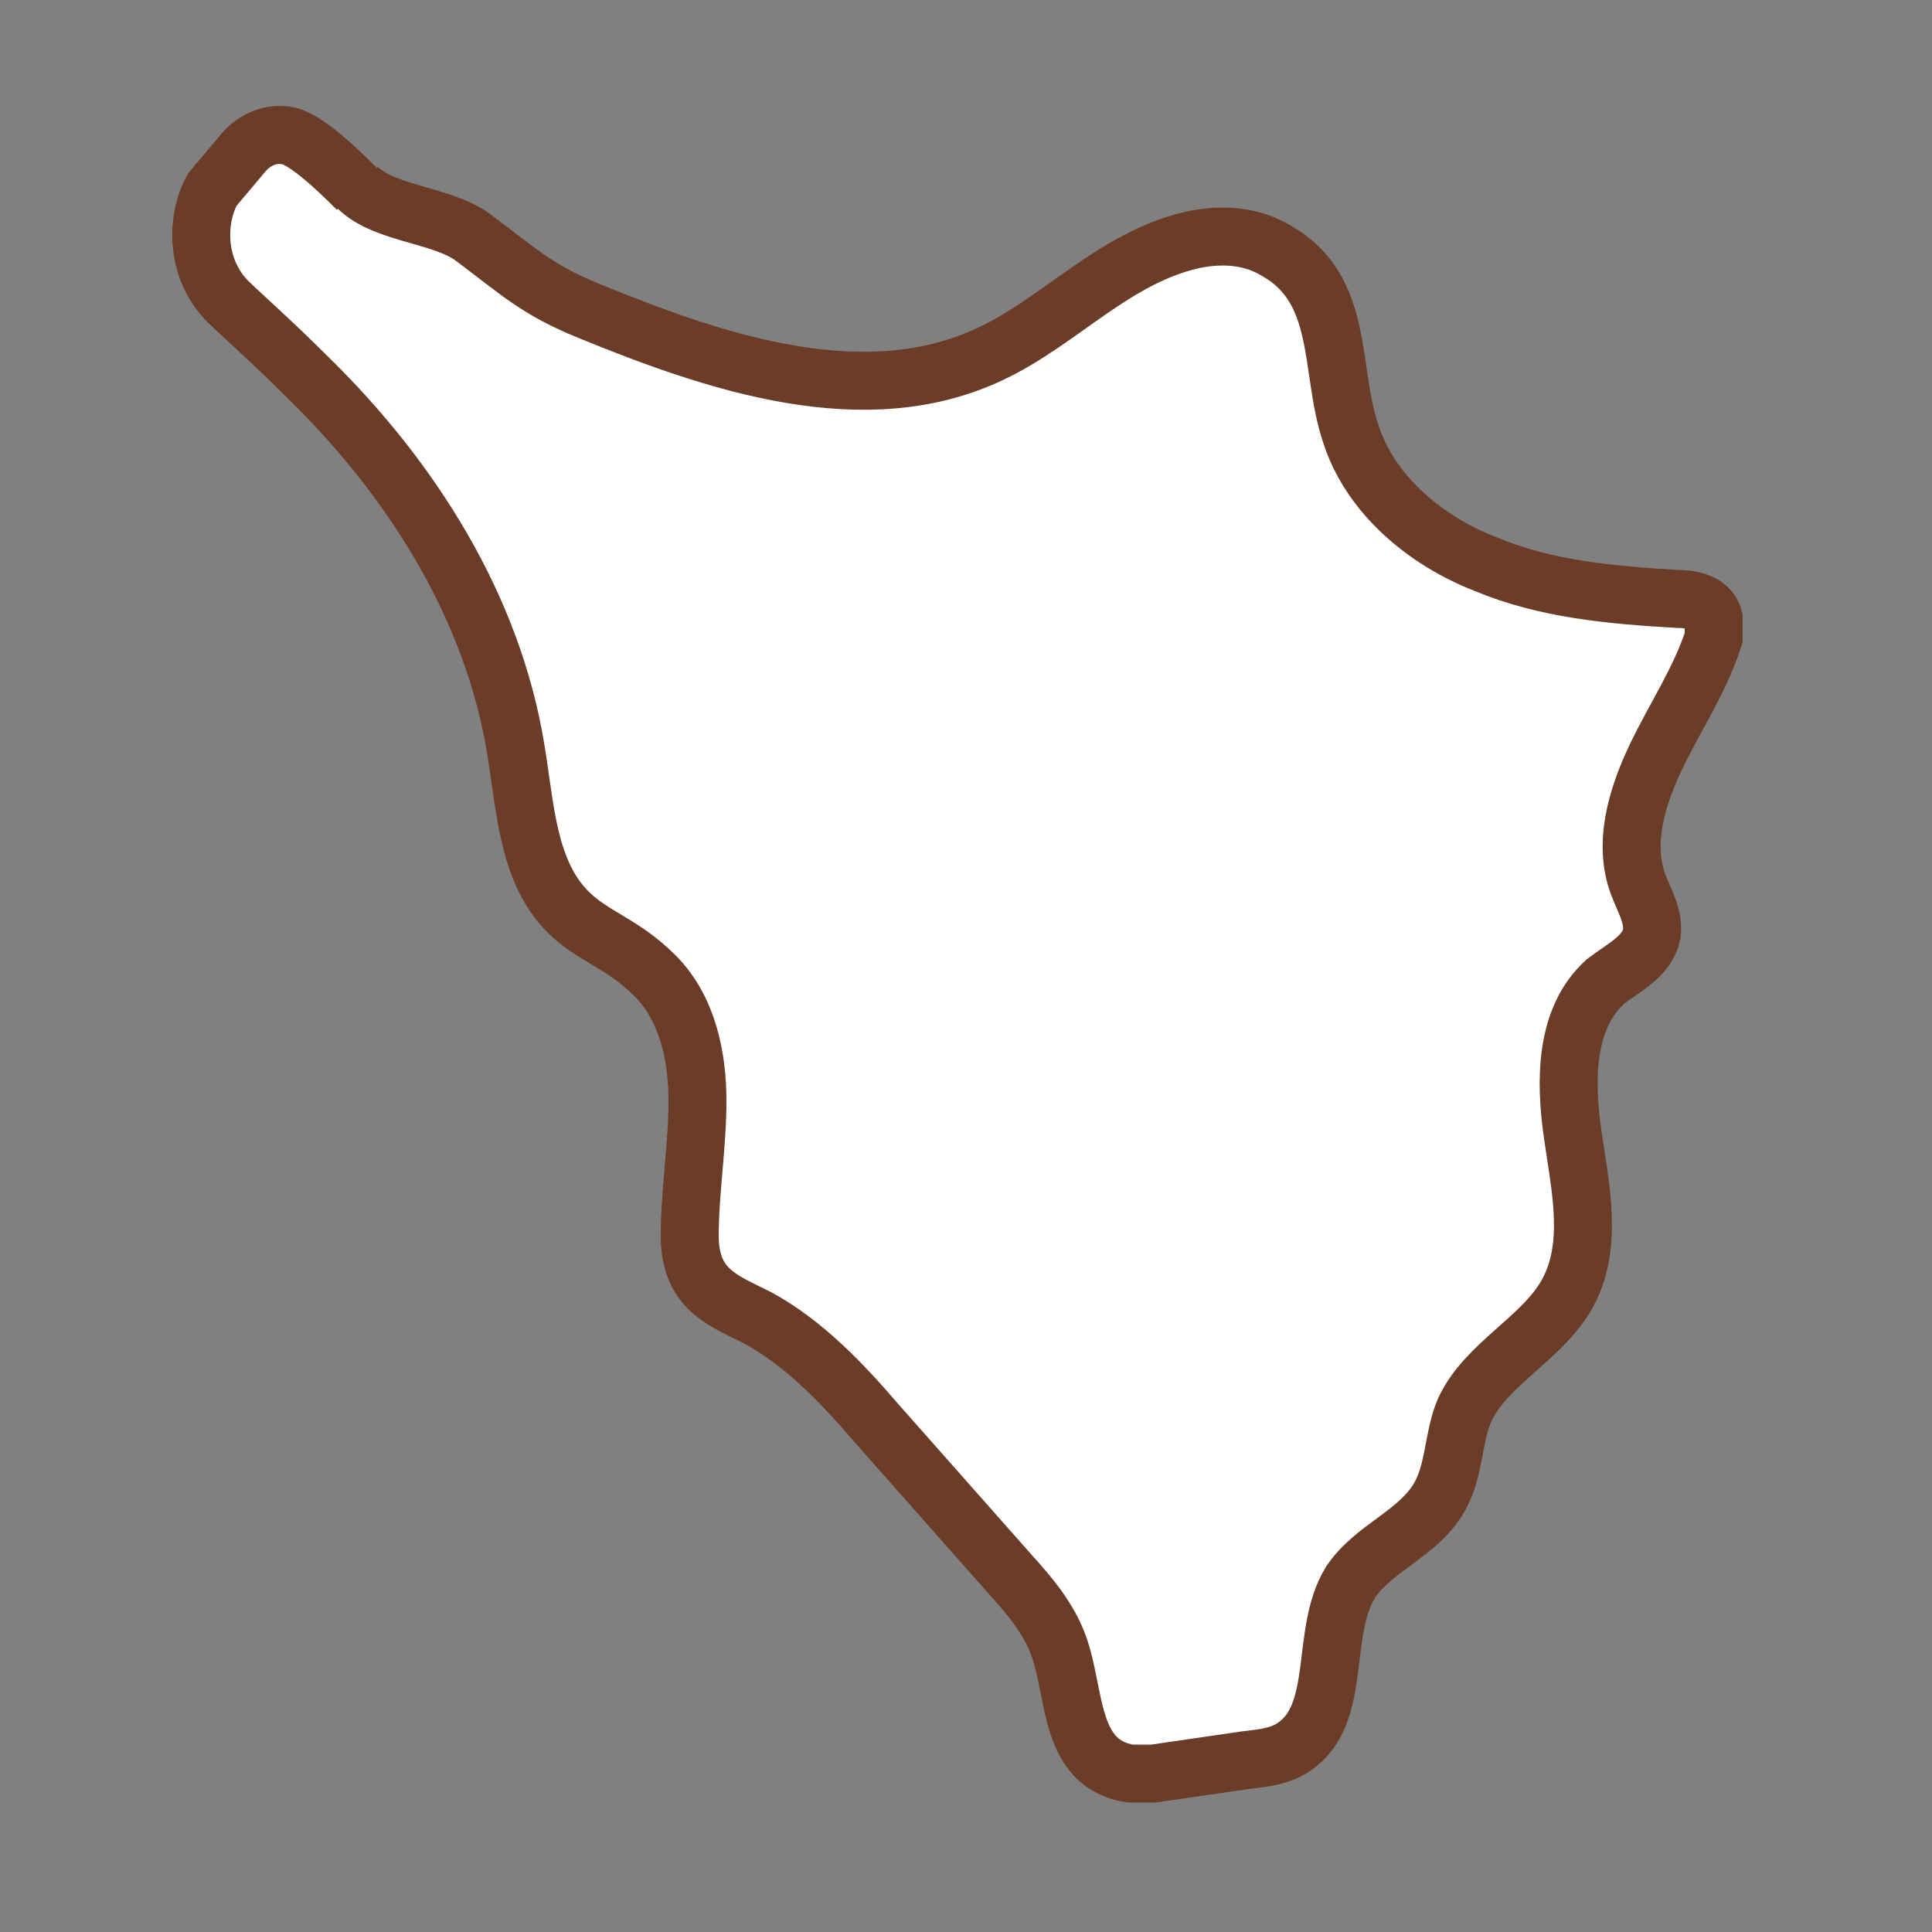 <svg xmlns="http://www.w3.org/2000/svg" id="toscana_02" data-name="toscana 02" viewBox="0 0 100 100"><rect x="0" y="0" width="100" height="100" fill="#808080" stroke="none"/><defs><style>      .cls-1 {        fill: #fff;        stroke: #6b3c27;        stroke-miterlimit: 10;        stroke-width: 3px;      }    </style></defs><path class="cls-1" d="M18.5,9.7c1.4,1.4,4.4,1.4,6,2.6,2.4,1.8,3.3,2.7,6,3.8,6.6,2.7,14.3,5.3,20.8,2.2,3.6-1.7,6.4-5,10.5-5.9,1.5-.3,3-.2,4.3.6,3.5,2,2.7,6.1,3.8,9.4,1,3.2,3.9,5.6,7,6.8,3.1,1.3,6.5,1.6,9.9,1.8.8,0,1.7.2,1.9,1v1c-.7,2.2-2,4.1-3,6.2s-1.7,4.5-.9,6.6c.3.8.8,1.6.7,2.5-.2,1.2-1.5,1.8-2.4,2.5-2.1,1.9-2.1,5.1-1.7,7.9s1.1,5.8-.3,8.3c-1.3,2.3-4.2,3.6-5.3,6-.6,1.4-.5,3.1-1.3,4.5-1.1,1.9-3.4,2.6-4.6,4.4-1.6,2.6-.4,6.8-2.9,8.5-.7.5-1.6.6-2.5.7l-4.8.7h-1.2c-3.2-.5-2.8-4.1-3.7-6.6-.5-1.4-1.5-2.6-2.5-3.7-2.3-2.6-4.6-5.2-6.9-7.8-1.8-2.1-3.8-4.2-6.2-5.5-1.2-.6-2.5-1.1-3.1-2.3-.3-.6-.4-1.3-.4-1.9,0-2.3.4-4.7.4-7s-.5-4.8-2.2-6.5-3.2-2-4.5-3.3c-2.1-2.1-2.2-5.4-2.7-8.4-1.2-7.4-5.4-14-10.7-19.2-1.9-1.9-3.6-3.4-4-3.8-1.9-1.7-1.9-4.4-1-6l1.6-1.9c.5-.6,1.3-1,2.1-.9.9,0,2.6,1.6,3.8,2.8"></path></svg>
